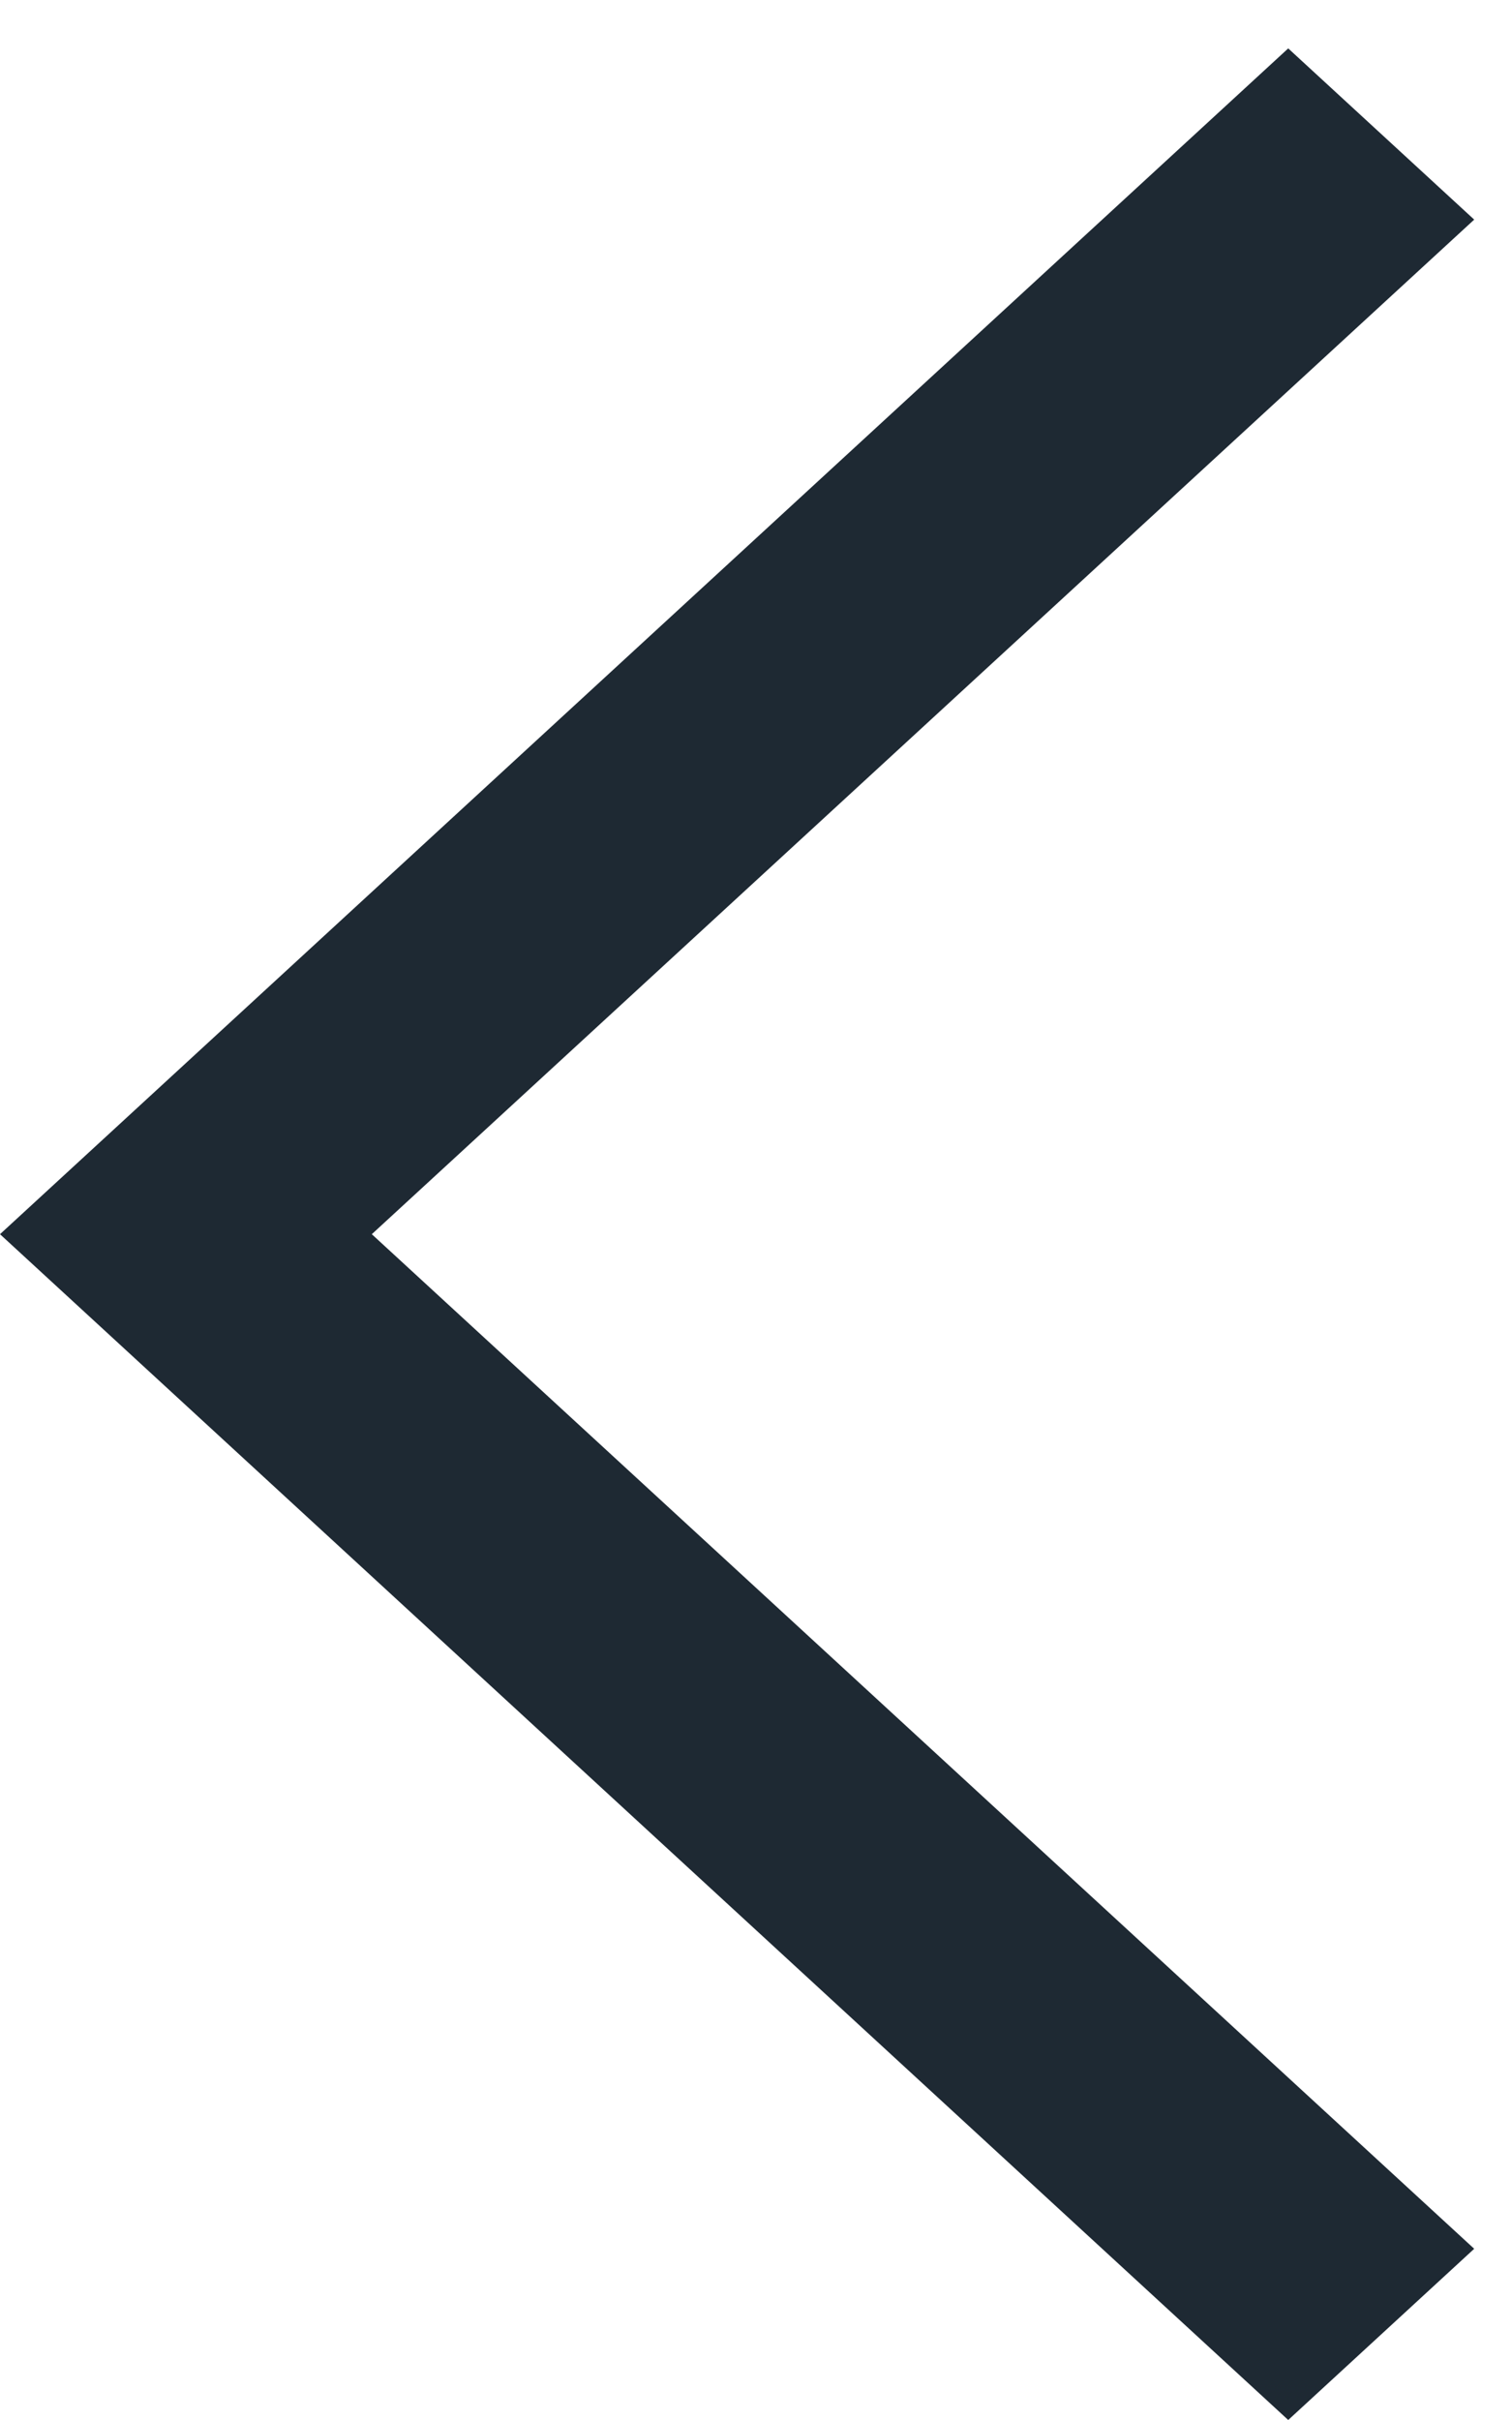 <svg width="10" height="16" viewBox="0 0 10 16" fill="none" xmlns="http://www.w3.org/2000/svg">
<path d="M8.52 0.32L9.75 1.452L2.459 8.16L9.75 14.868L8.52 16L6.85395e-07 8.16L8.52 0.32Z" fill="#1E2933"/>
</svg>
